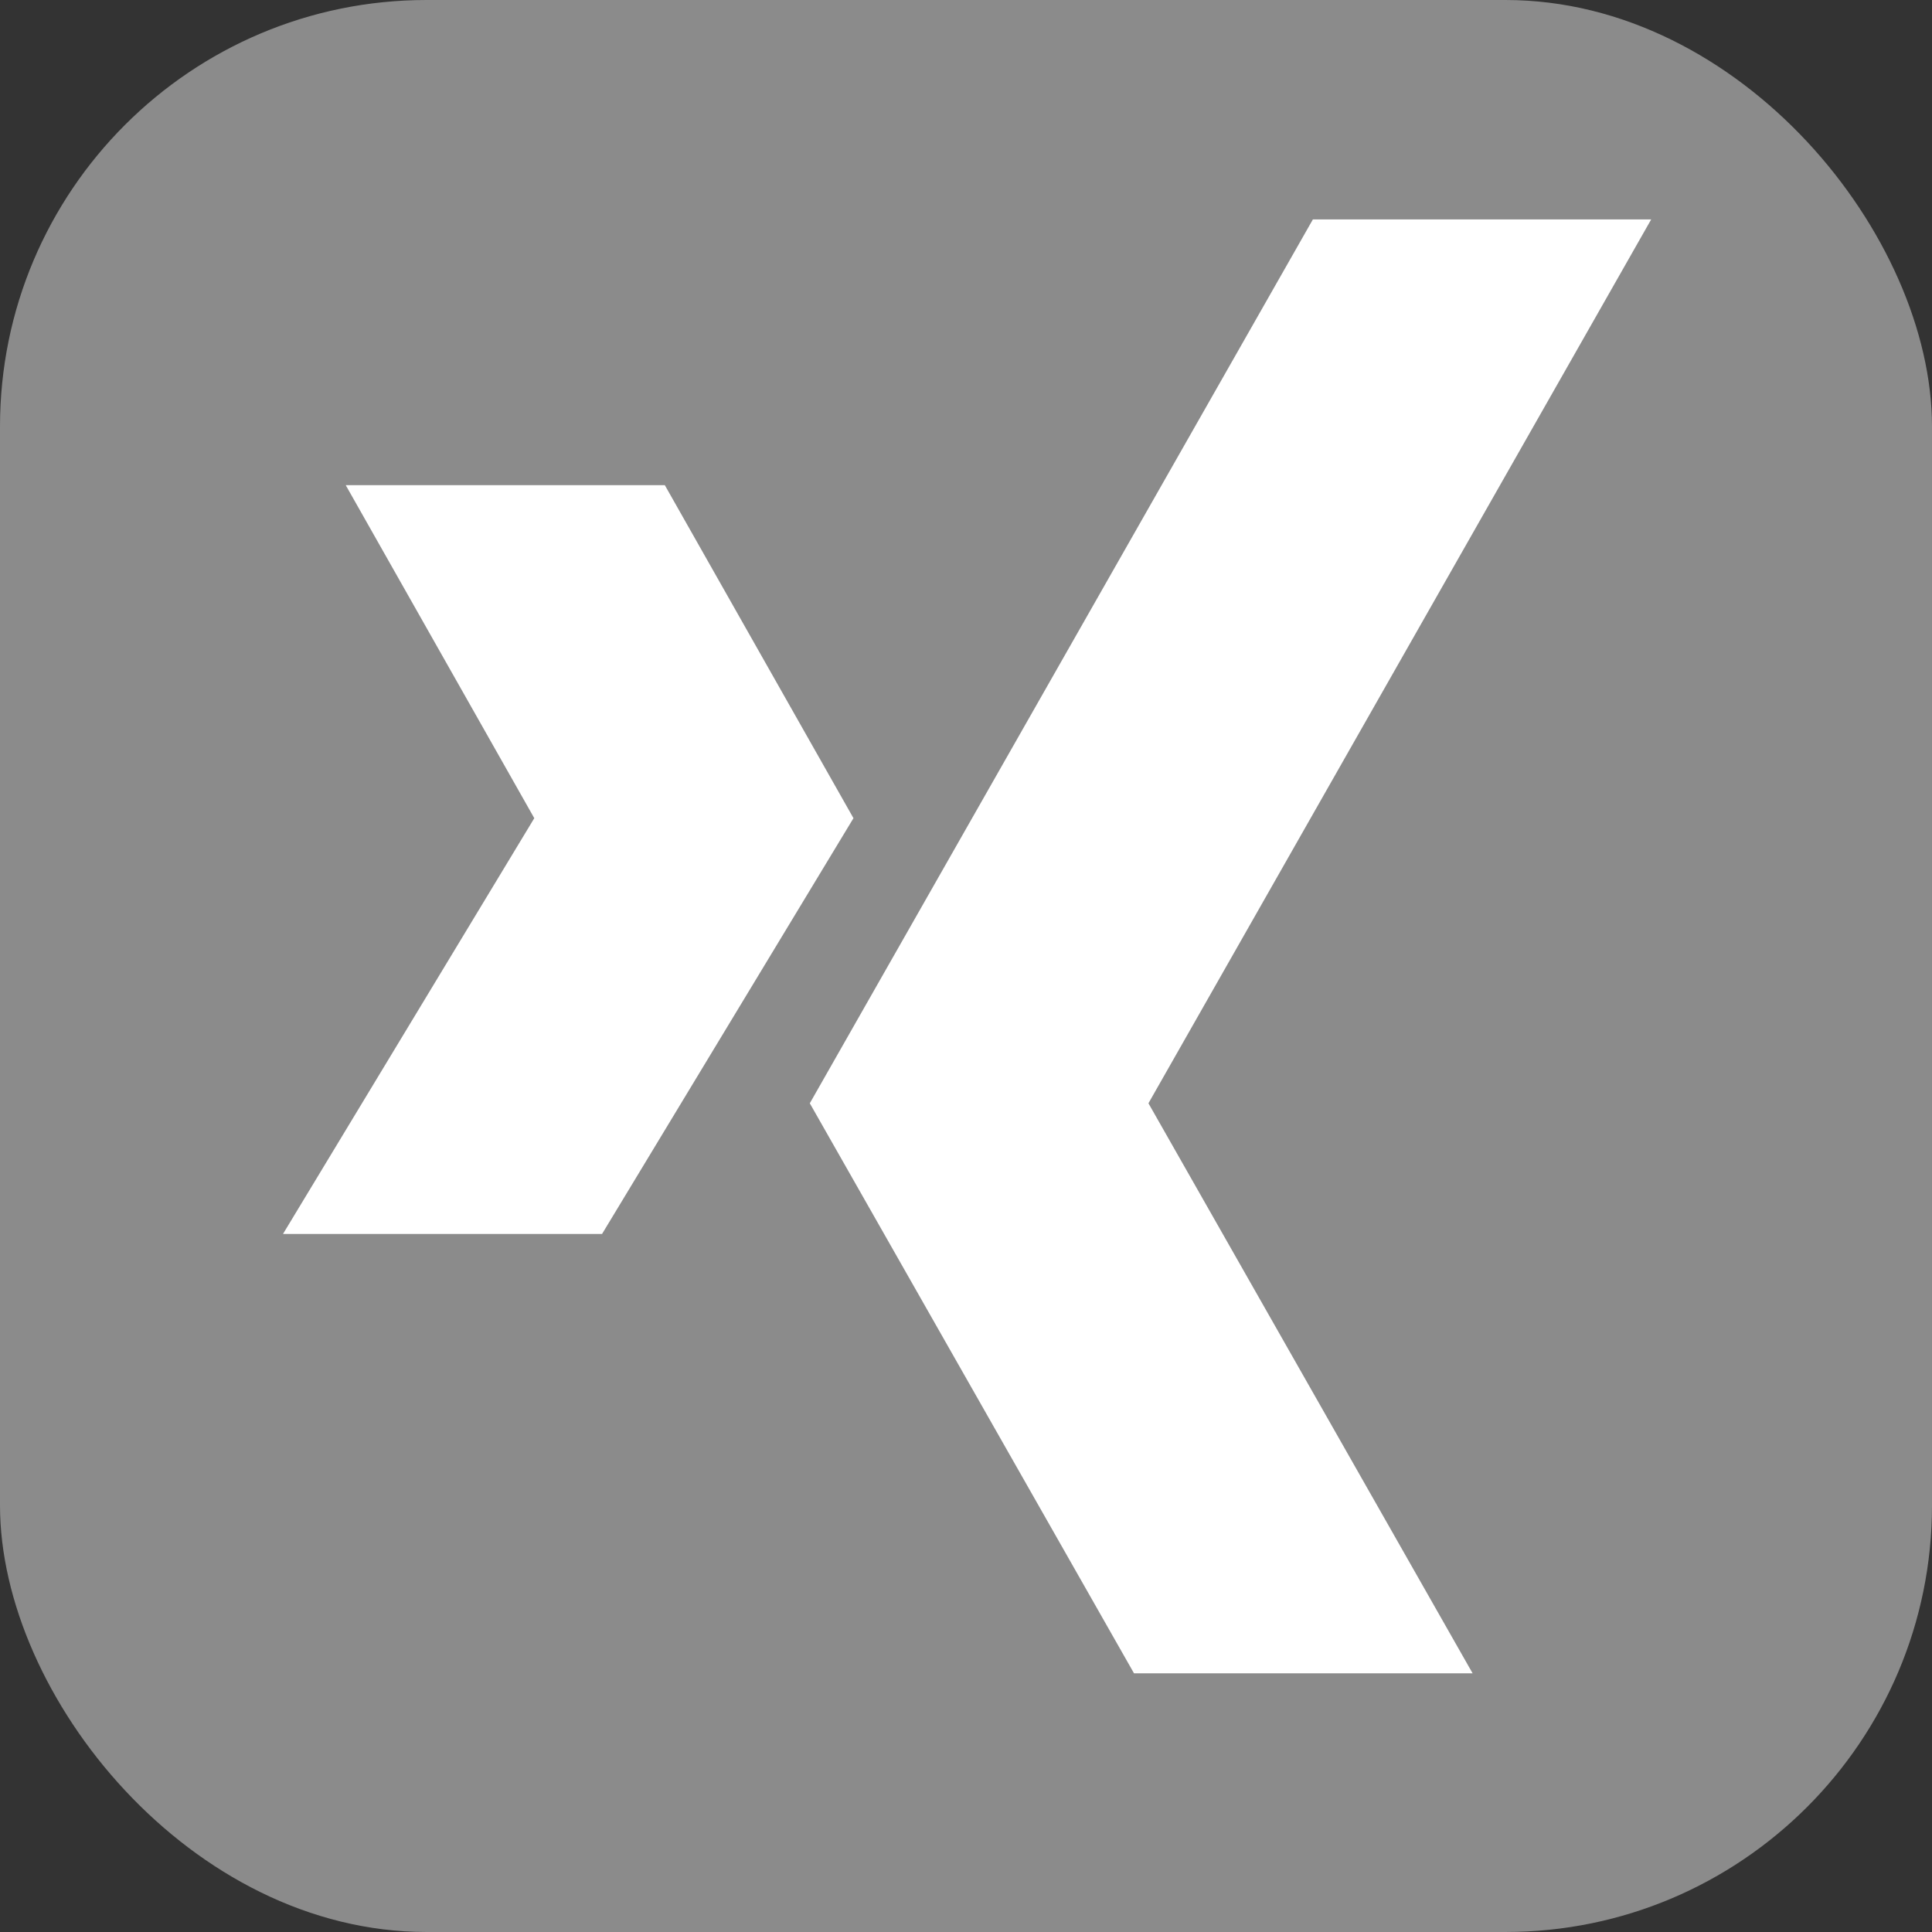 <svg id="a4a7c23a-9747-4ff4-86a1-1235b300634e" data-name="Ebene 1" xmlns="http://www.w3.org/2000/svg" viewBox="0 0 449.62 449.62">
  <rect x="0" y="0" width="449.62" height="449.62" fill="#333333" stroke="none"/>
  <rect width="449.62" height="449.62" rx="99.27" style="fill: #8b8b8b"/>
  <path d="M55.26,13.05H-19l43.88,77.5L-33.6,187.31H40.65L99.16,90.55ZM206.08-48.8,89,156.9l75.45,132.66h78.8L167.81,156.9l117-205.7Z" transform="translate(99.46 99.86)" style="fill: #fff"/>
</svg>
